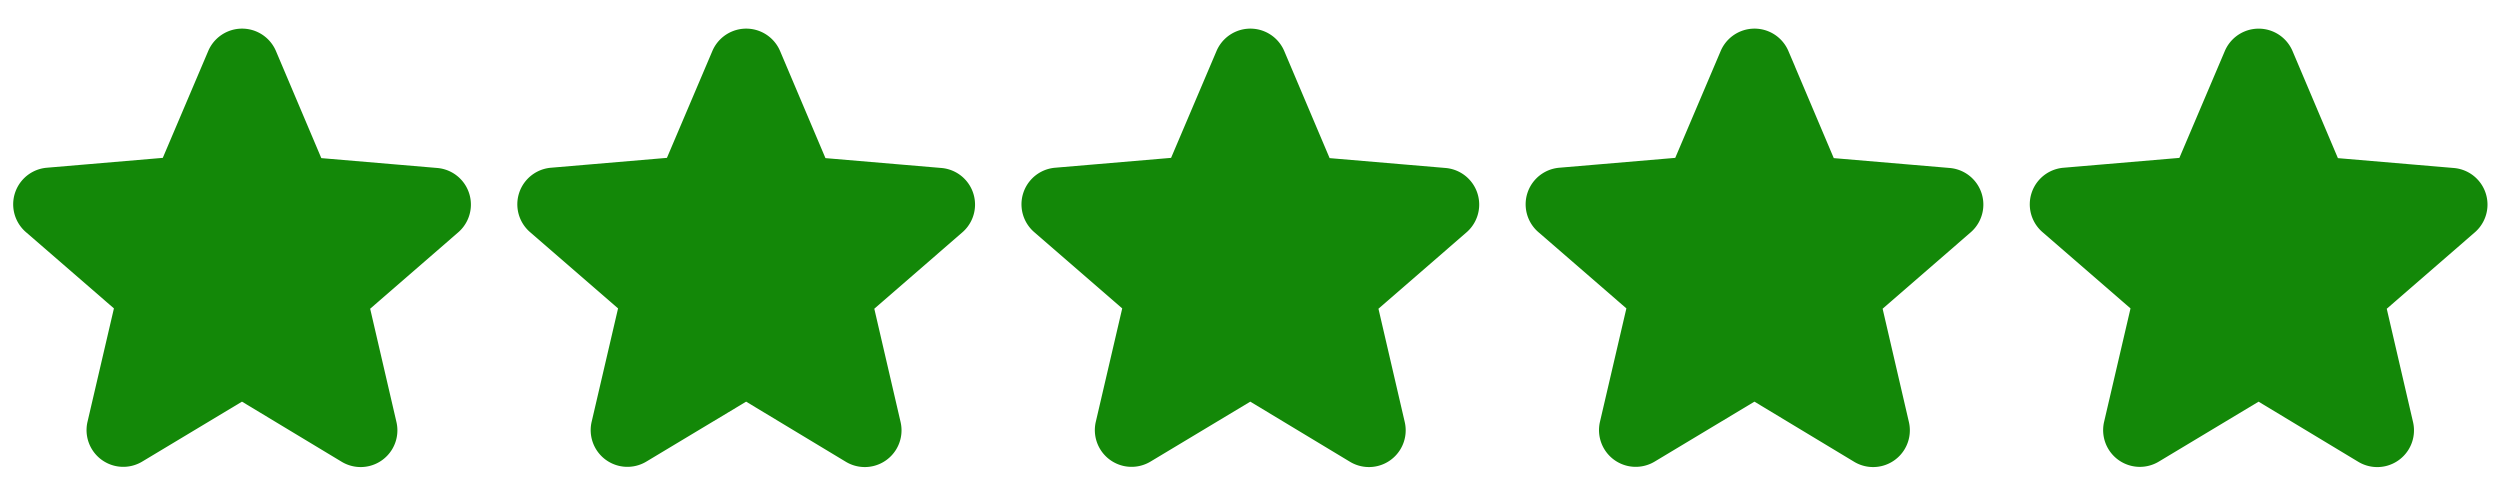 <svg xmlns="http://www.w3.org/2000/svg" width="110" height="22" viewBox="0 0 110 22">
  <g id="Group_1495" data-name="Group 1495" transform="translate(5374 -7026)">
    <rect id="Rectangle_198" data-name="Rectangle 198" width="110" height="22" transform="translate(-5374 7026)" fill="none"/>
    <path id="Path_672" data-name="Path 672" d="M13.016,18.9,17.659,21.7A1.116,1.116,0,0,0,19.326,20.5L18.1,15.215,22.2,11.658A1.116,1.116,0,0,0,21.563,9.7l-5.4-.459-2.114-4.99a1.119,1.119,0,0,0-2.059,0L9.873,9.23l-5.4.459a1.116,1.116,0,0,0-.638,1.957L7.936,15.2l-1.23,5.28a1.116,1.116,0,0,0,1.667,1.209Z" transform="translate(-5376.368 7024.189)" fill="#138808" stroke="#138808" stroke-width="1"/>
    <path id="Path_672-2" data-name="Path 672" d="M13.016,18.9,17.659,21.7A1.116,1.116,0,0,0,19.326,20.5L18.1,15.215,22.2,11.658A1.116,1.116,0,0,0,21.563,9.7l-5.4-.459-2.114-4.99a1.119,1.119,0,0,0-2.059,0L9.873,9.23l-5.4.459a1.116,1.116,0,0,0-.638,1.957L7.936,15.2l-1.23,5.28a1.116,1.116,0,0,0,1.667,1.209Z" transform="translate(-5332.003 7024.189)" fill="#138808" stroke="#138808" stroke-width="1"/>
    <path id="Path_672-3" data-name="Path 672" d="M13.016,18.9,17.659,21.7A1.116,1.116,0,0,0,19.326,20.5L18.1,15.215,22.2,11.658A1.116,1.116,0,0,0,21.563,9.7l-5.4-.459-2.114-4.99a1.119,1.119,0,0,0-2.059,0L9.873,9.23l-5.4.459a1.116,1.116,0,0,0-.638,1.957L7.936,15.2l-1.23,5.28a1.116,1.116,0,0,0,1.667,1.209Z" transform="translate(-5354.186 7024.189)" fill="#138808" stroke="#138808" stroke-width="1"/>
    <path id="Path_672-4" data-name="Path 672" d="M13.016,18.9,17.659,21.7A1.116,1.116,0,0,0,19.326,20.5L18.1,15.215,22.2,11.658A1.116,1.116,0,0,0,21.563,9.7l-5.4-.459-2.114-4.99a1.119,1.119,0,0,0-2.059,0L9.873,9.23l-5.4.459a1.116,1.116,0,0,0-.638,1.957L7.936,15.2l-1.23,5.28a1.116,1.116,0,0,0,1.667,1.209Z" transform="translate(-5309.82 7024.189)" fill="#138808" stroke="#138808" stroke-width="1"/>
    <path id="Path_672-5" data-name="Path 672" d="M13.016,18.9,17.659,21.7A1.116,1.116,0,0,0,19.326,20.5L18.1,15.215,22.2,11.658A1.116,1.116,0,0,0,21.563,9.7l-5.4-.459-2.114-4.99a1.119,1.119,0,0,0-2.059,0L9.873,9.23l-5.4.459a1.116,1.116,0,0,0-.638,1.957L7.936,15.2l-1.23,5.28a1.116,1.116,0,0,0,1.667,1.209Z" transform="translate(-5287.638 7024.19)" fill="#138808" stroke="#138808" stroke-width="1"/>
  </g>
</svg>
